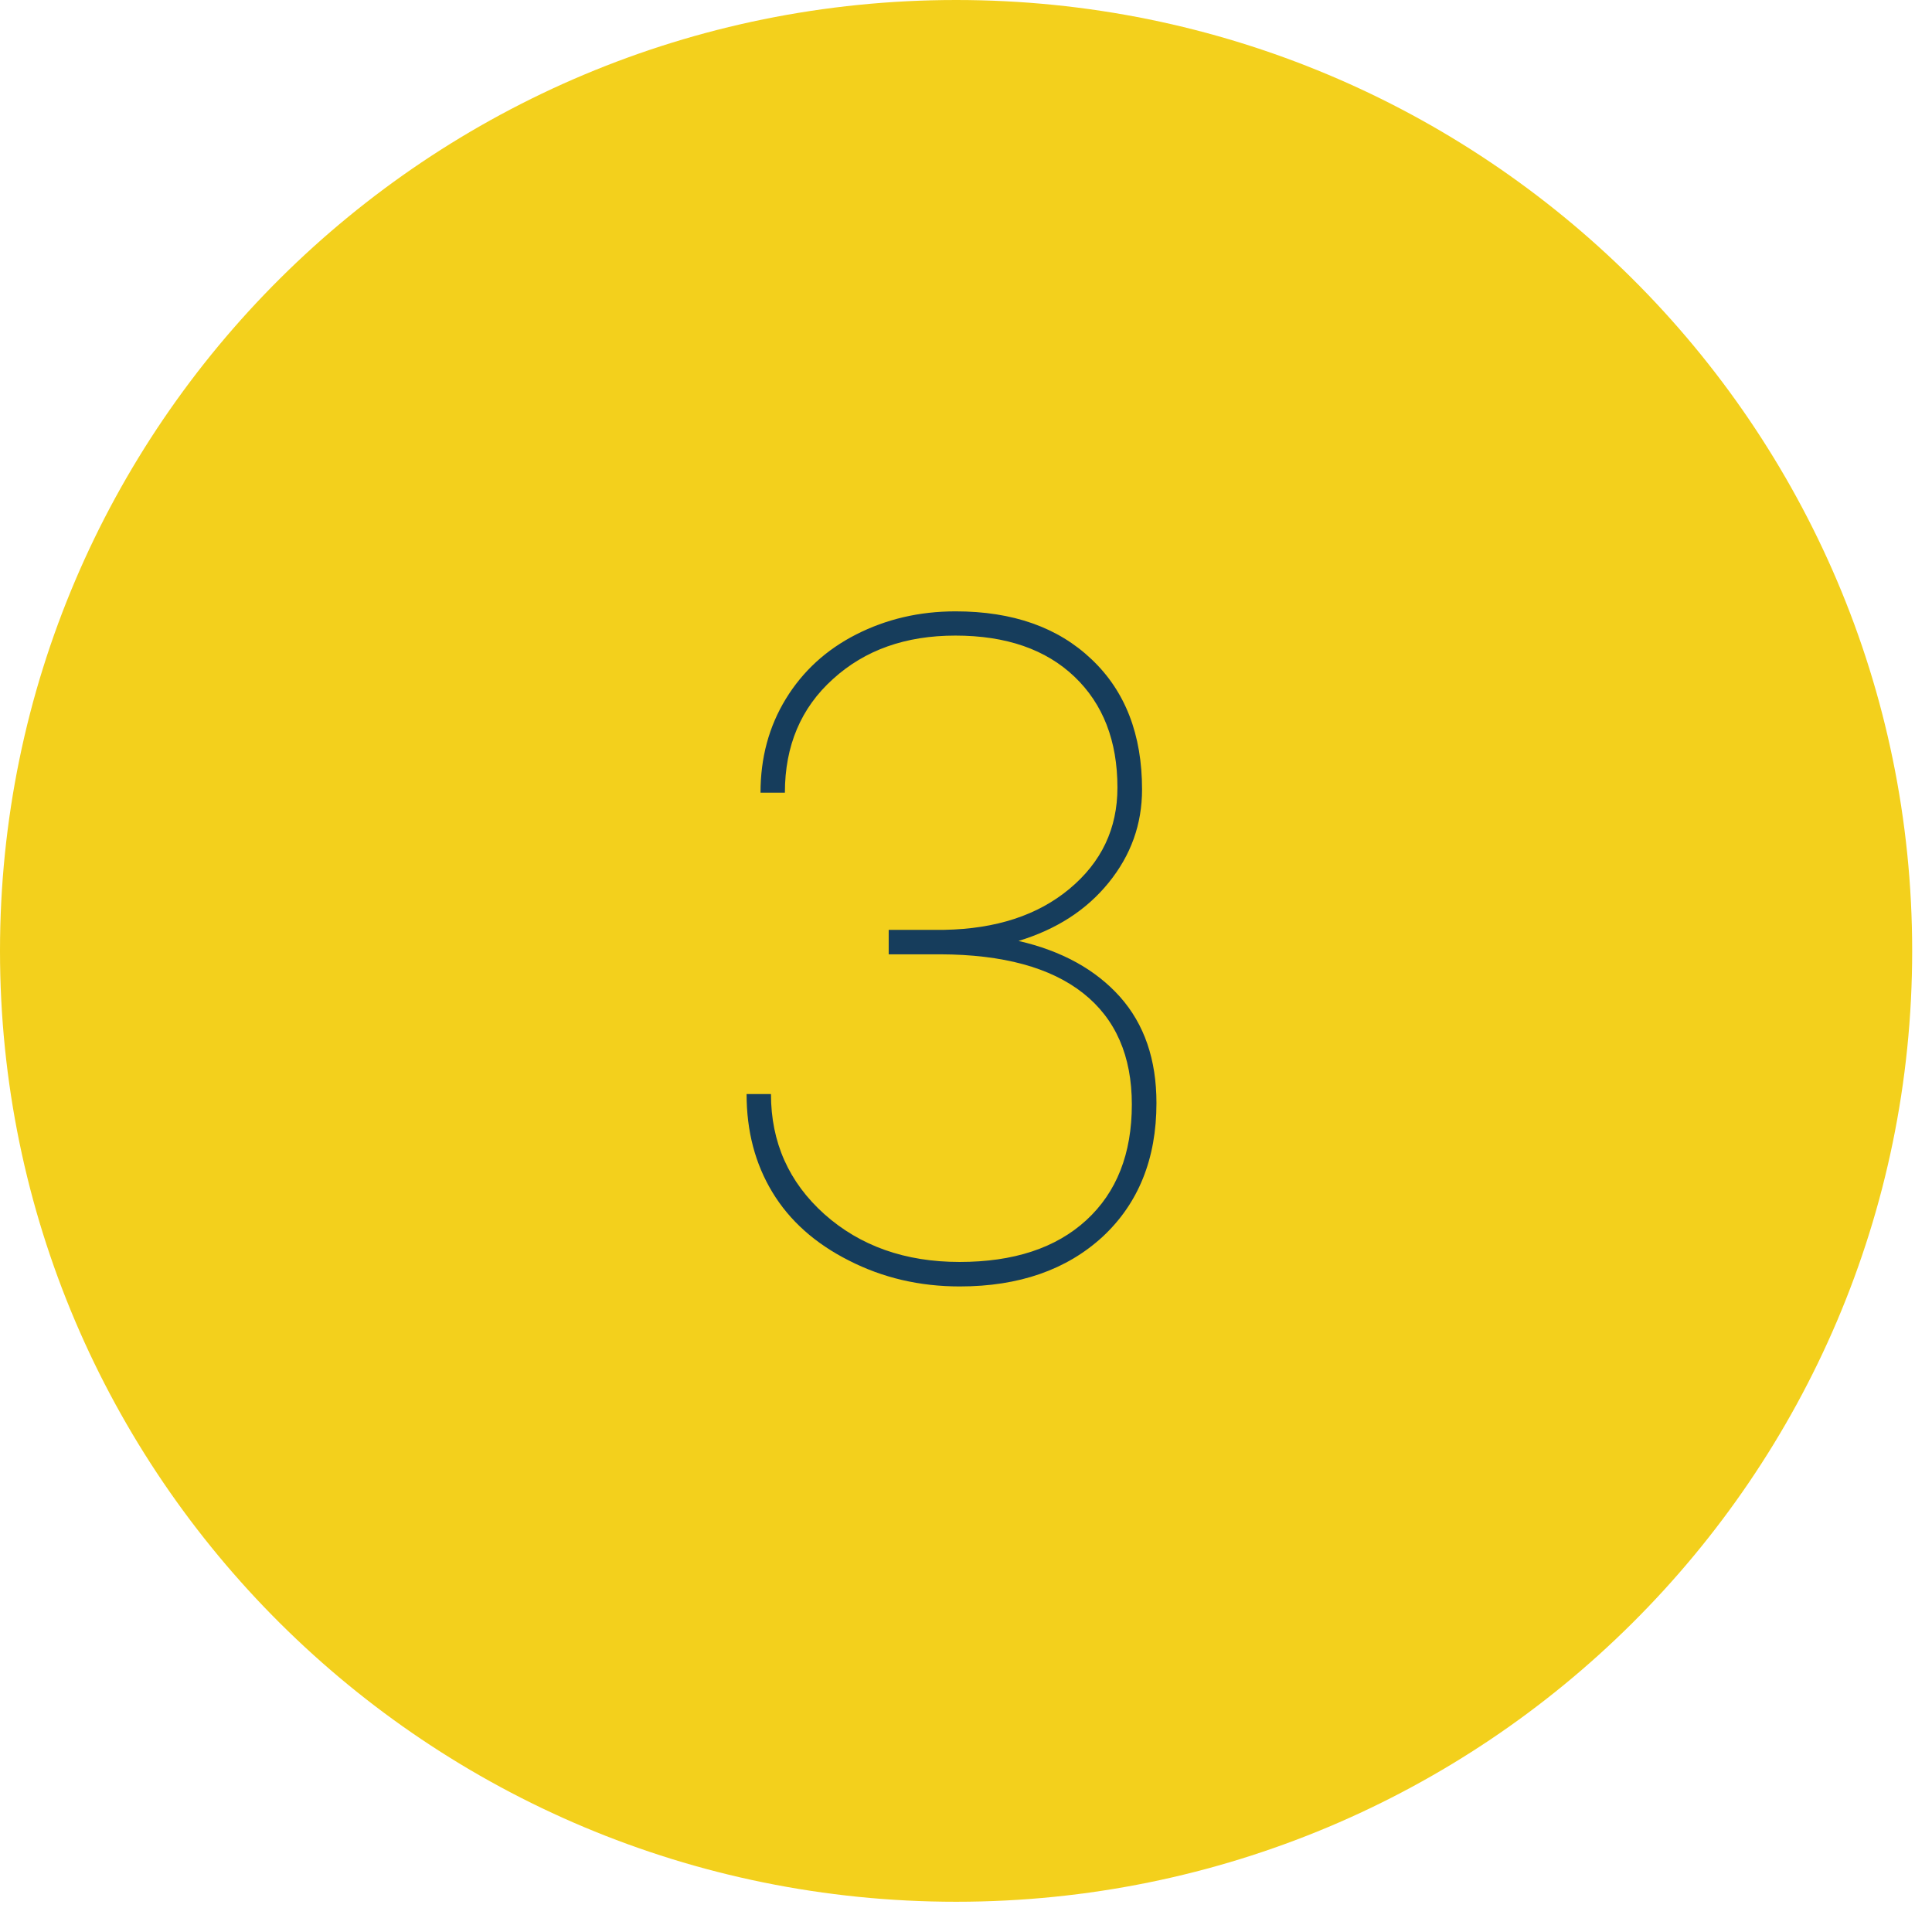 <?xml version="1.0" encoding="UTF-8"?>
<svg width="81px" height="80px" viewBox="0 0 81 80" version="1.1" xmlns="http://www.w3.org/2000/svg" xmlns:xlink="http://www.w3.org/1999/xlink">
    <title>713F261D-80DB-4A55-8621-7421E3DC35E9@3x</title>
    <g id="Screens-v2" stroke="none" stroke-width="1" fill="none" fill-rule="evenodd">
        <g id="VD-Microsite---CD---Lg" transform="translate(-1072, -2534)">
            <g id="Section-5" transform="translate(0, 2383)">
                <g id="Group-14" transform="translate(931, 151)">
                    <g id="Icons/Circle-Light/credit-cards-Copy-2" transform="translate(141, -0)">
                        <path d="M80.169,39.867 C80.169,61.885 62.222,79.734 40.085,79.734 C17.947,79.734 0,61.885 0,39.867 C0,17.848 17.947,-3.31702997e-15 40.085,-3.31702997e-15 C62.222,-3.31702997e-15 80.169,17.848 80.169,39.867" id="Background" fill="#F3D01C"></path>
                        <path d="M37.269,38.985 L39.586,38.985 C41.757,38.946 43.51,38.375 44.844,37.261 C46.177,36.148 46.849,34.744 46.849,33.02 C46.849,31.064 46.246,29.515 45.048,28.372 C43.851,27.229 42.186,26.648 40.054,26.648 C37.97,26.648 36.266,27.249 34.923,28.469 C33.579,29.679 32.907,31.267 32.907,33.233 L31.885,33.233 C31.885,31.771 32.236,30.464 32.946,29.302 C33.657,28.14 34.64,27.239 35.896,26.6 C37.152,25.961 38.535,25.632 40.063,25.632 C42.458,25.632 44.357,26.3 45.769,27.646 C47.18,28.982 47.881,30.803 47.881,33.097 C47.881,34.56 47.414,35.857 46.479,37.01 C45.545,38.162 44.289,38.966 42.702,39.45 C44.513,39.866 45.934,40.65 46.956,41.793 C47.979,42.945 48.485,44.427 48.485,46.247 C48.485,48.591 47.725,50.46 46.226,51.854 C44.717,53.239 42.721,53.936 40.239,53.936 C38.564,53.936 37.016,53.578 35.594,52.851 C34.173,52.135 33.102,51.176 32.382,49.985 C31.661,48.794 31.301,47.429 31.301,45.87 L32.323,45.87 C32.323,47.894 33.073,49.569 34.562,50.905 C36.062,52.241 37.951,52.909 40.229,52.909 C42.497,52.909 44.269,52.328 45.545,51.157 C46.82,49.985 47.453,48.368 47.453,46.305 C47.453,44.272 46.771,42.713 45.408,41.638 C44.045,40.563 42.049,40.021 39.43,40.011 L37.259,40.011 L37.259,38.985 L37.269,38.985 Z" id="Path" fill="#163D5C" fill-rule="nonzero"></path>
                    </g>
                </g>
            </g>
        </g>
    </g>
</svg>